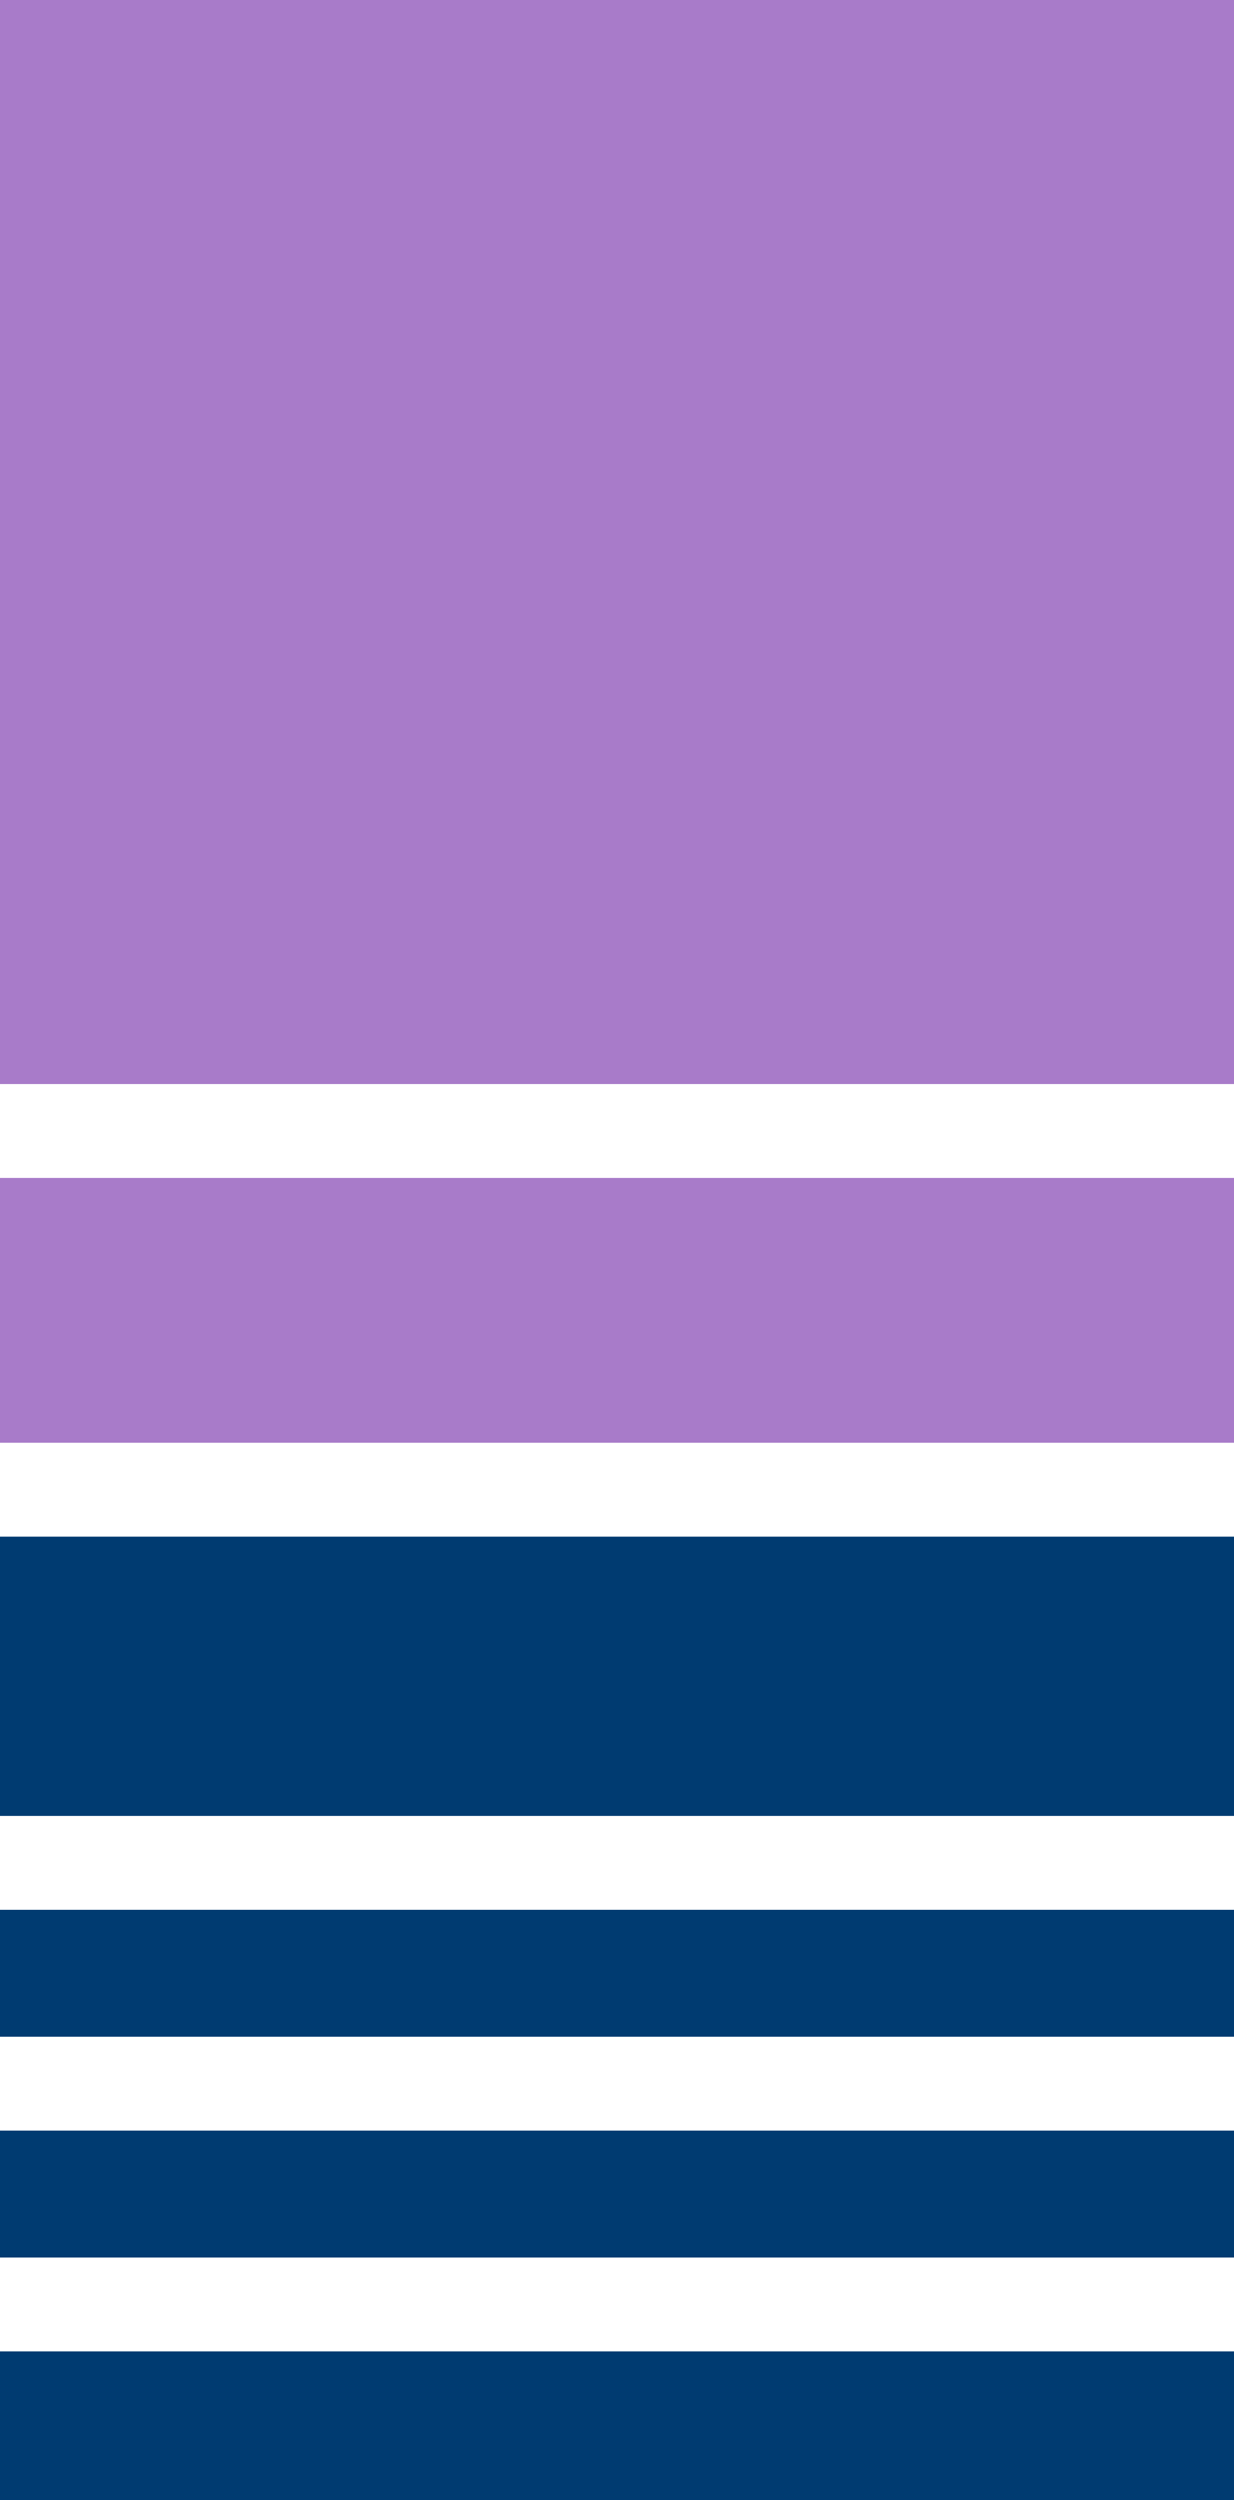 <svg xmlns="http://www.w3.org/2000/svg" viewBox="0 0 35.9 72.69"><g id="Layer_2" data-name="Layer 2"><g id="Layer_1-2" data-name="Layer 1"><rect y="44.68" width="35.9" height="8.12" fill="#003b71"/><rect y="55.53" width="35.9" height="3.69" fill="#003b71"/><rect y="61.95" width="35.9" height="3.69" fill="#003b71"/><rect y="68.37" width="35.9" height="4.32" fill="#003b71"/><rect y="34.25" width="35.9" height="7.7" fill="#a87bc9"/><rect width="35.9" height="31.52" fill="#a87bc9"/></g></g></svg>